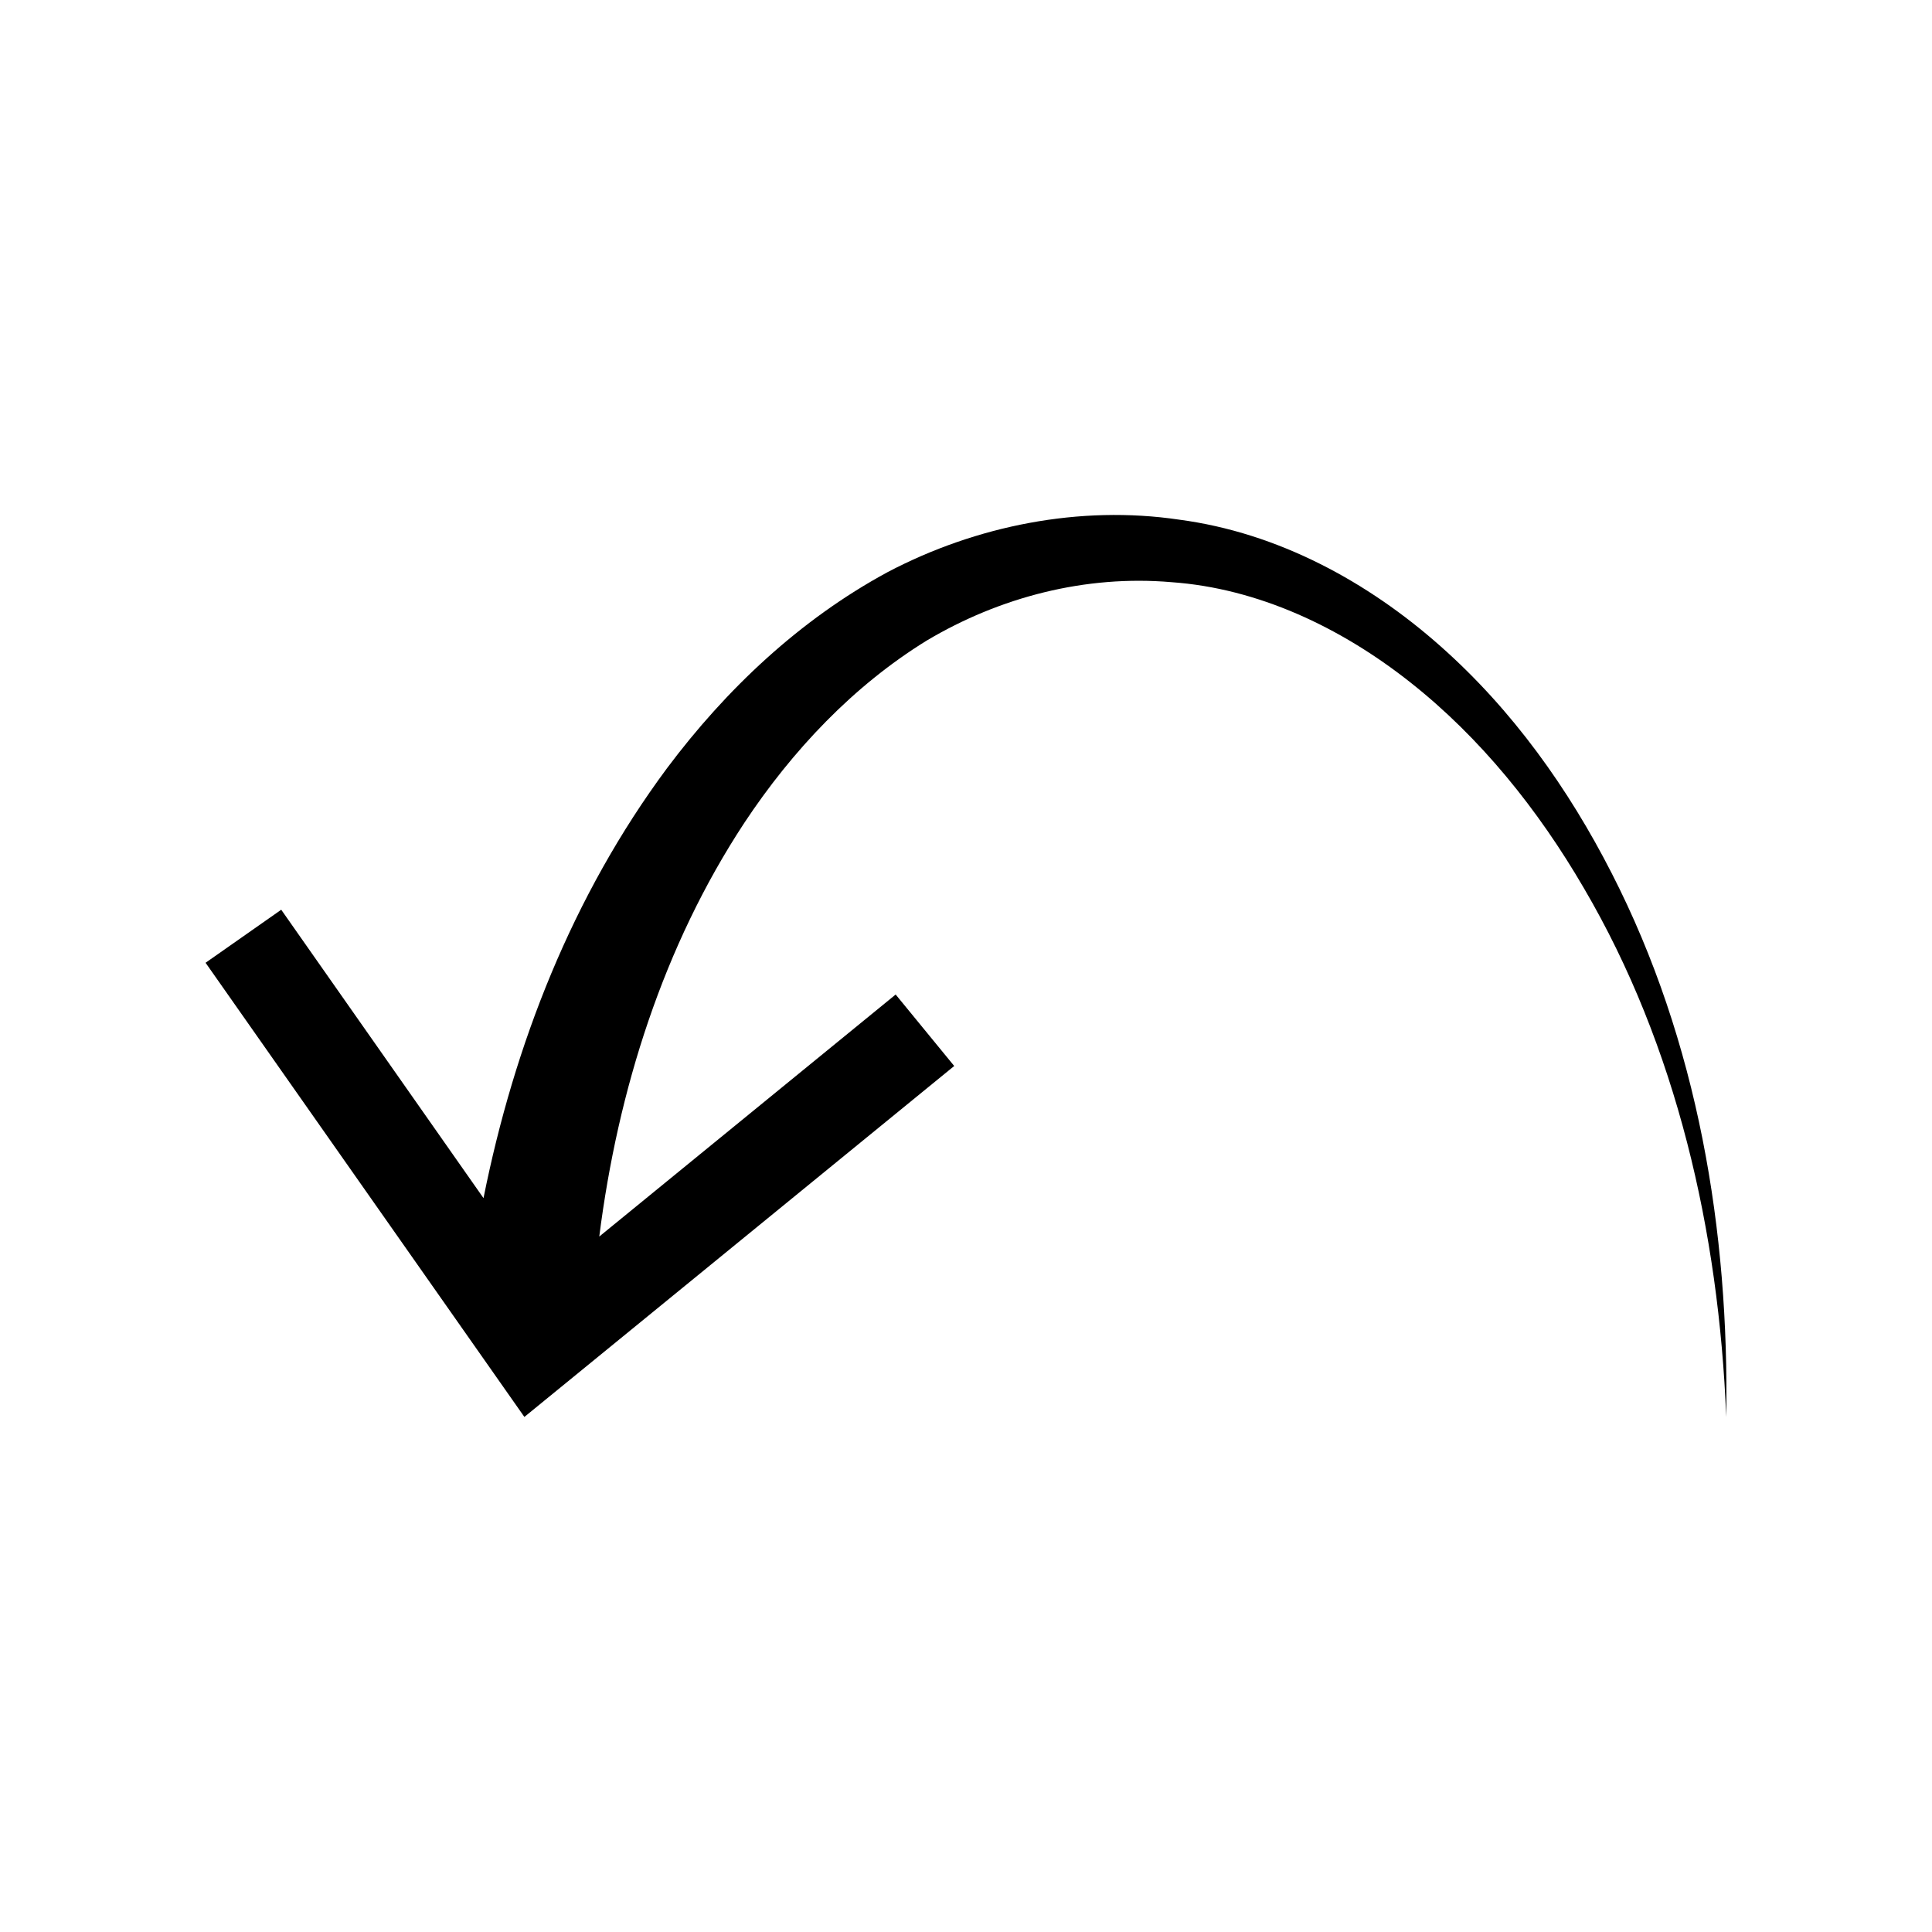 <?xml version="1.0" encoding="UTF-8"?>
<!-- Uploaded to: ICON Repo, www.svgrepo.com, Generator: ICON Repo Mixer Tools -->
<svg fill="#000000" width="800px" height="800px" version="1.1" viewBox="144 144 512 512" xmlns="http://www.w3.org/2000/svg">
 <path d="m525.7 315.21c-19.043-16.879-42.875-30.027-69.273-33.504-26.199-3.879-53.707 1.562-77.184 13.906-23.375 12.645-42.875 31.137-58.492 51.992-25.039 33.754-40.457 73.152-48.617 113.91l-53.605-76.426-20.051 14.055 84.488 120.36 113.91-93.004-15.516-18.941-78.547 64.137c4.938-38.895 17.027-77.082 38.441-109.63 12.746-19.246 28.918-36.324 48.266-48.266 19.445-11.586 42.168-17.48 64.941-15.516 22.824 1.613 44.738 11.891 63.227 26.5 18.59 14.66 33.906 33.703 46.047 54.562 24.586 41.918 35.77 91.09 37.734 140.16 0.805-49.07-7.457-99.402-30.379-144.14-11.383-22.27-26.195-43.176-45.391-60.156z"/>
</svg>